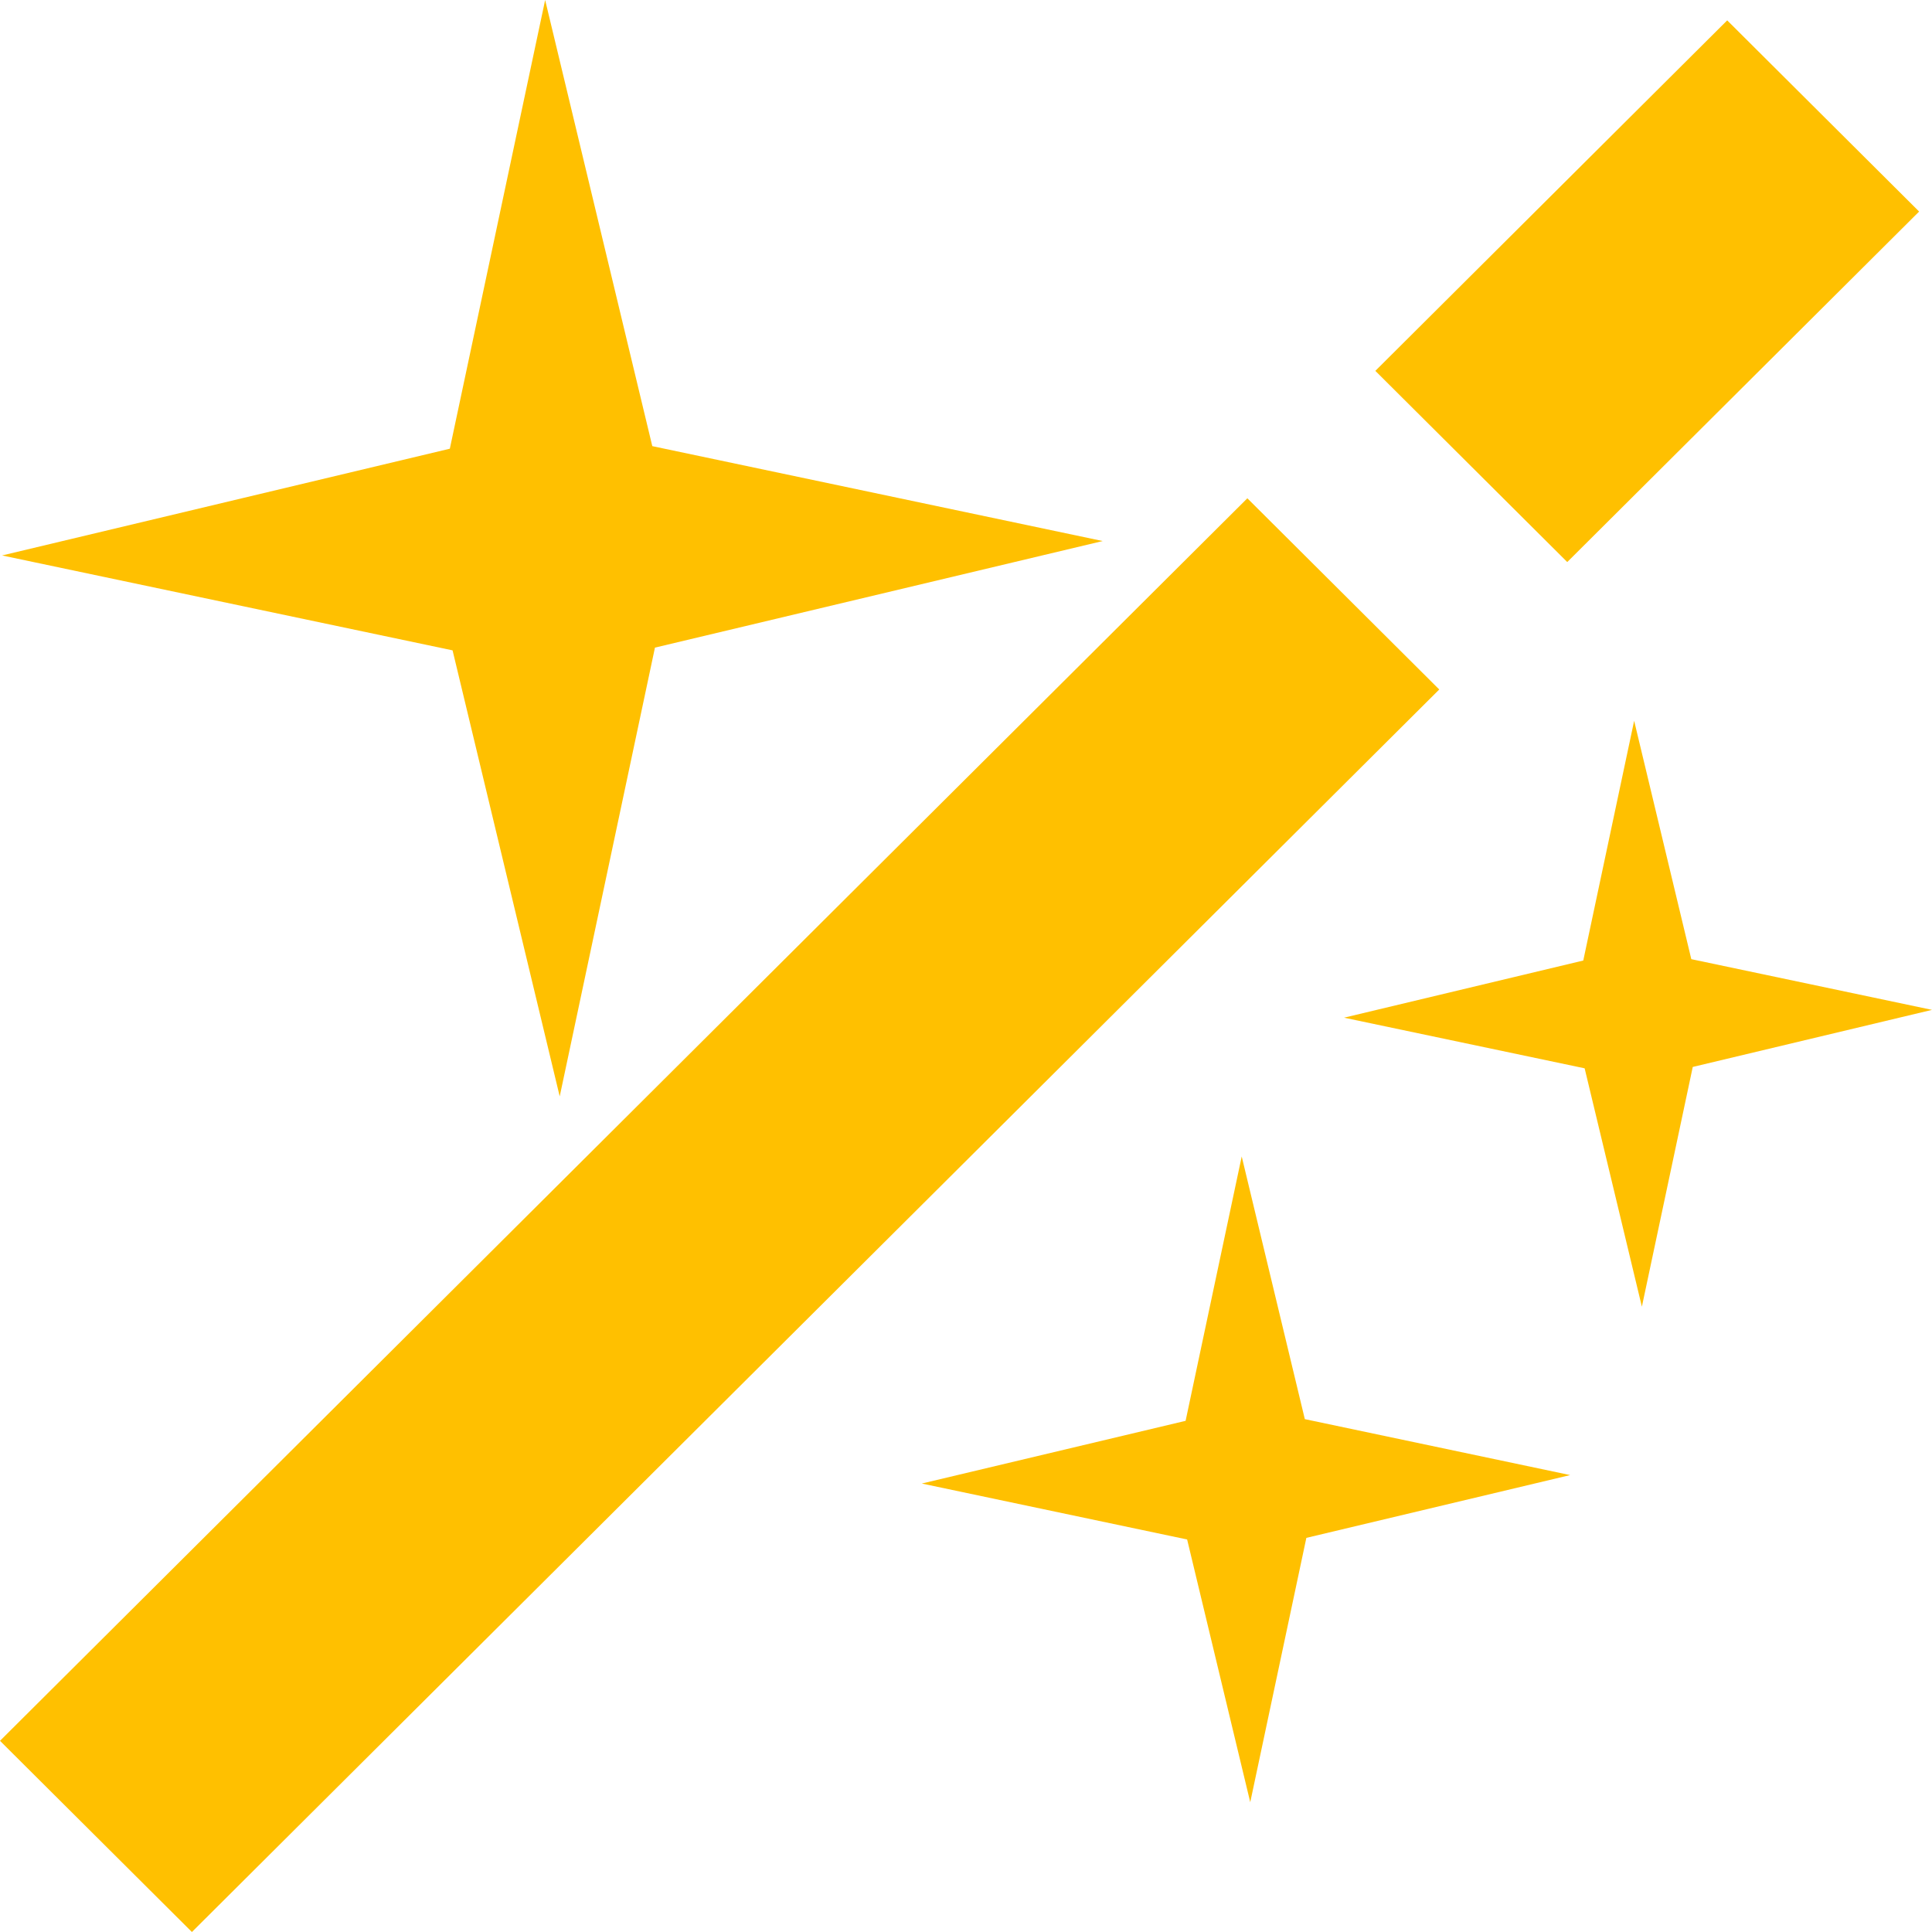 <svg width="24" height="24" viewBox="0 0 24 24" fill="none" xmlns="http://www.w3.org/2000/svg">
<path d="M6.772 0L5.588 5.574L0.026 6.9L5.622 8.079L6.953 13.62L8.136 8.045L13.698 6.721L8.103 5.542L6.772 0ZM21.456 0.253L17.085 4.607L19.469 6.982L23.84 2.628L21.456 0.253ZM15.495 6.19L0 21.625L2.384 24L17.879 8.565L15.495 6.19H15.495ZM20.3 8.954L19.668 11.932L16.696 12.642L19.685 13.271L20.396 16.232L21.028 13.254L24 12.545L21.01 11.915L20.3 8.954ZM15.425 14.366L14.728 17.65L11.451 18.429L14.747 19.124L15.531 22.388L16.228 19.104L19.505 18.324L16.209 17.629L15.425 14.366Z" fill="#FFC000"/>
</svg>
